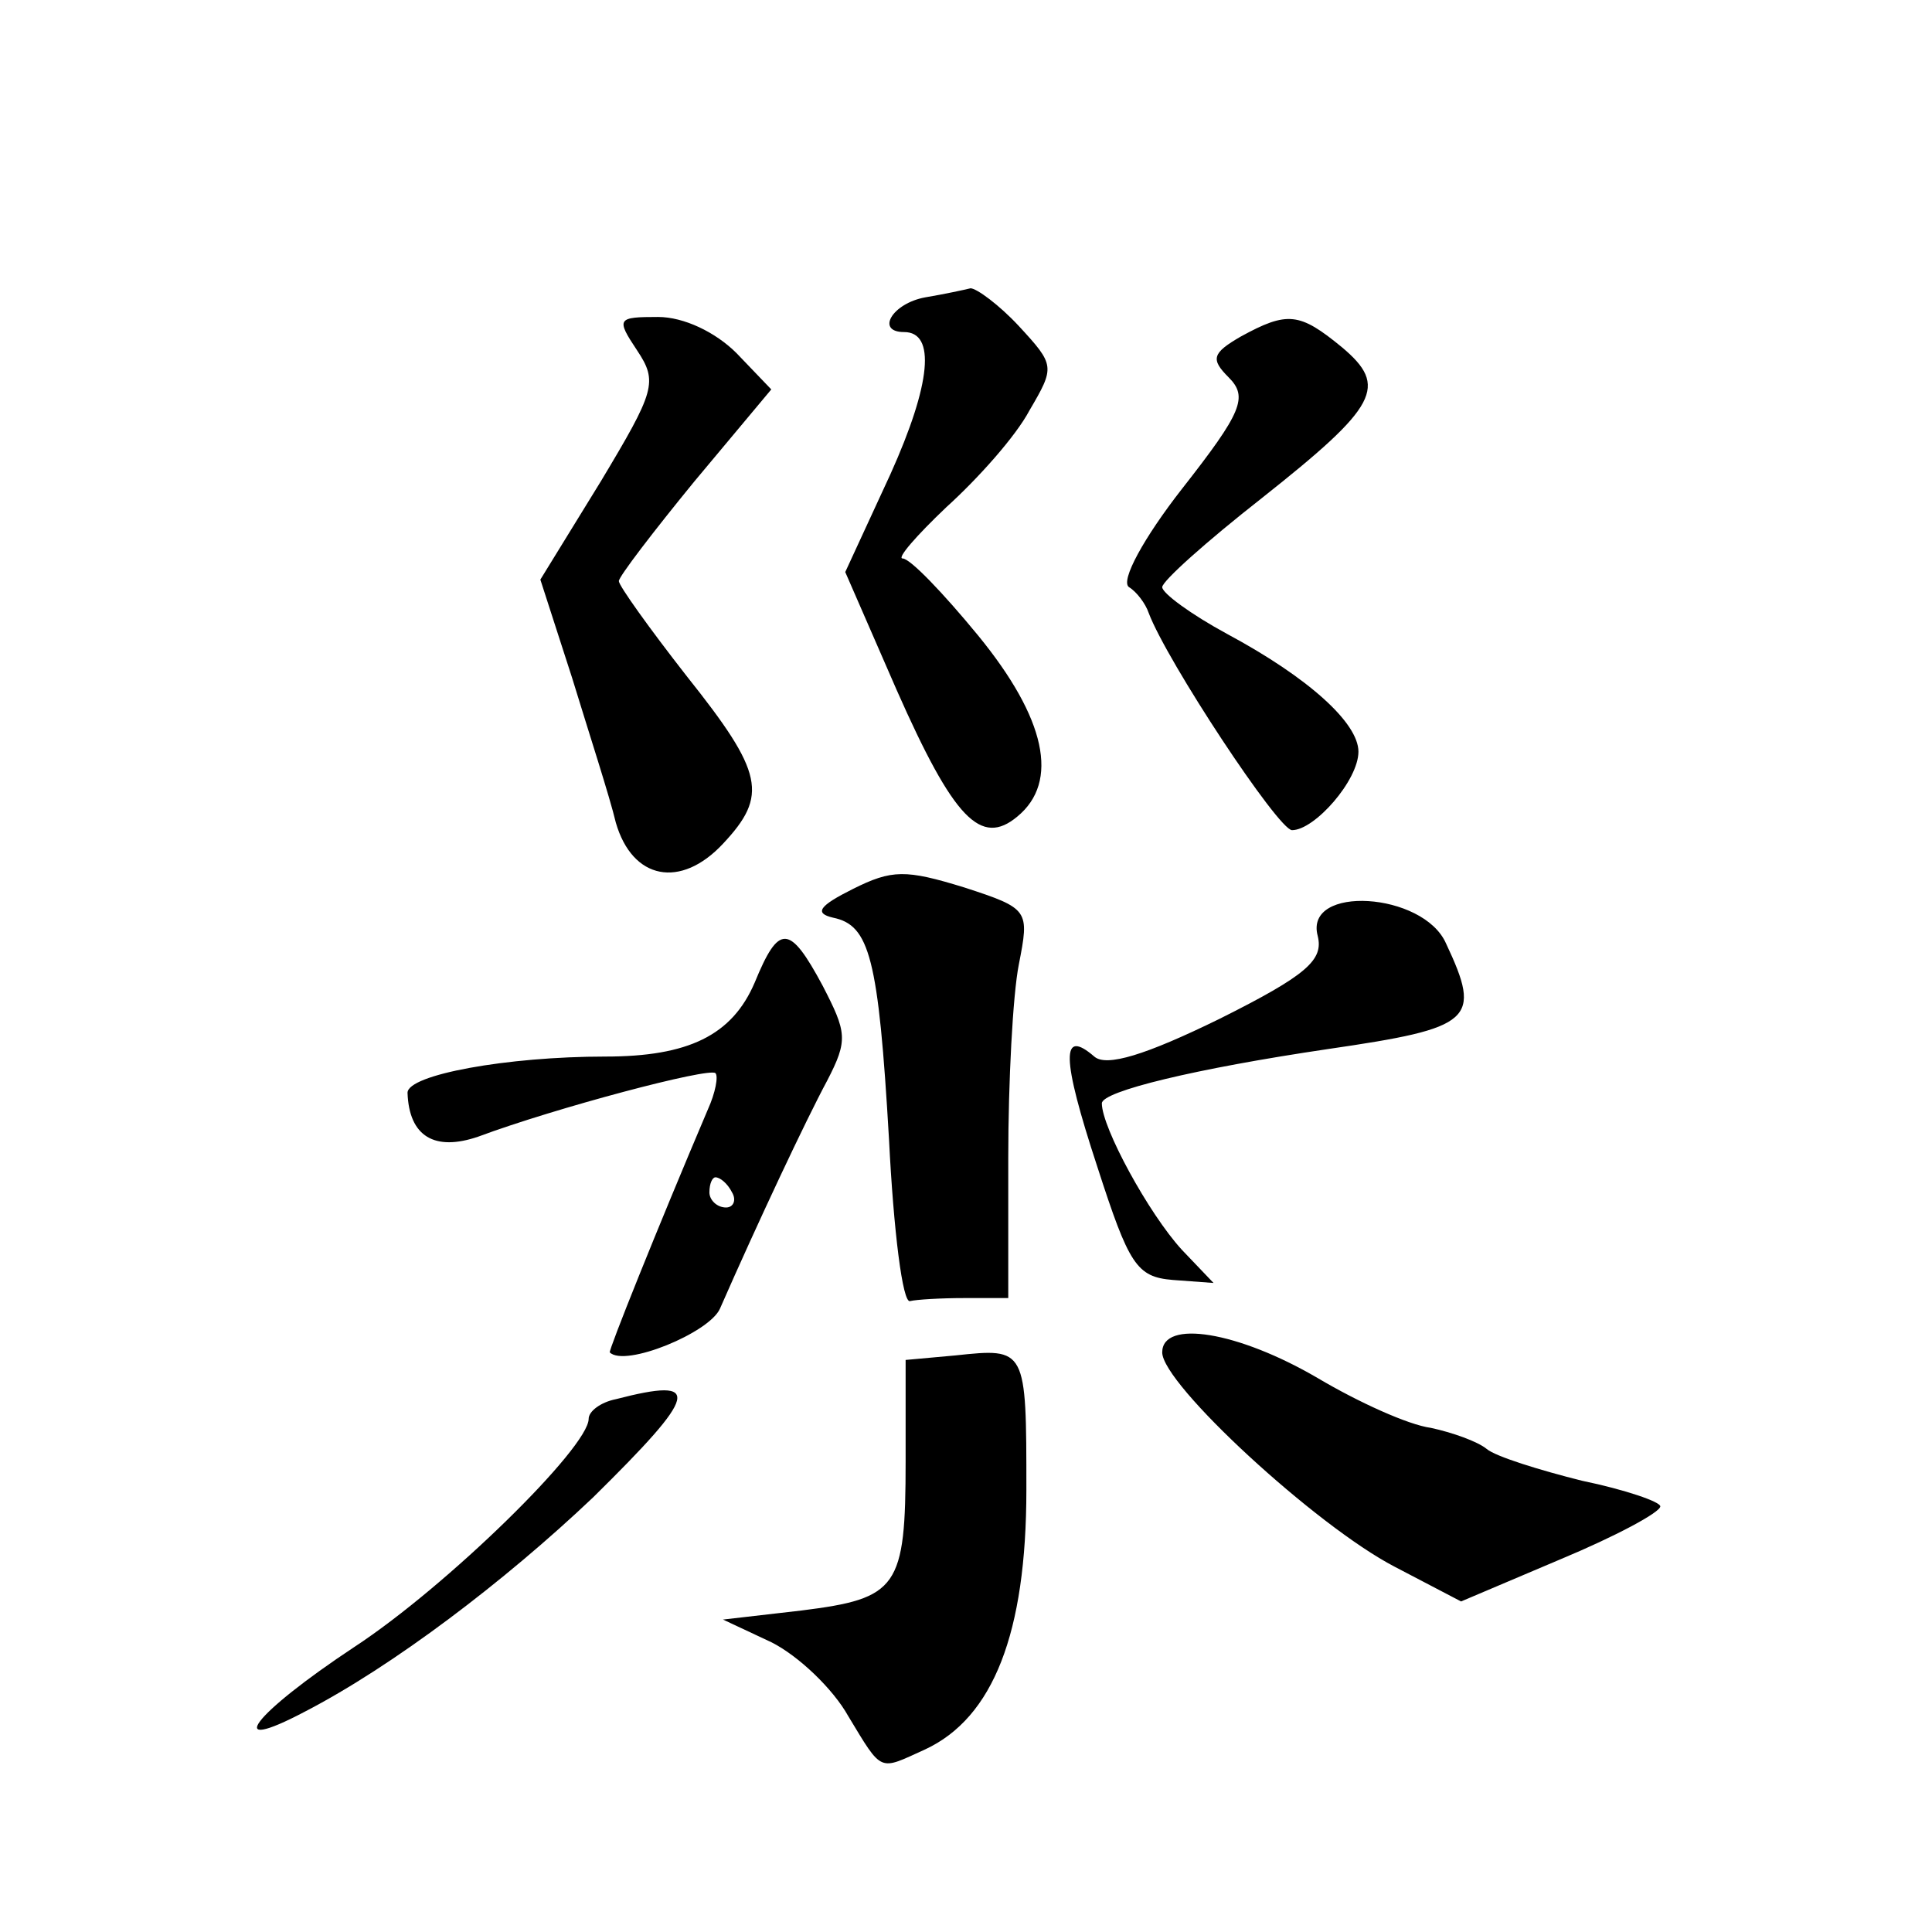 <?xml version="1.0" standalone="no"?>
<!DOCTYPE svg PUBLIC "-//W3C//DTD SVG 20010904//EN"
 "http://www.w3.org/TR/2001/REC-SVG-20010904/DTD/svg10.dtd">
<svg version="1.0" xmlns="http://www.w3.org/2000/svg"
 width="128pt" height="128pt" viewBox="0 0 128 128"
 preserveAspectRatio="xMidYMid meet">
<g transform="translate(0,128) scale(0.1,-0.1)"
fill="#0" stroke="none">
<path d="M613 1083 c-22 -4 -33 -23 -14 -23 21 0 18 -34 -9 -94 l-30 -65 34 -78
c38 -86 56 -104 80 -84 28 23 19 65 -26 120 -23 28 -45 51 -50 51 -4 0 9 15 29
34 21 19 46 47 55 64 17 29 17 30 -7 56 -13 14 -28 25 -32 25 -4 -1 -18 -4 -30
-6z M422 1048 c14 -21 12 -27 -24 -87 l-40 -65 21 -65 c11 -36 25 -79 29 -96 11
-38 43 -44 71 -14 30 32 27 47 -24 111 -25 32 -45 60 -45 63 0 3 23 33 50 66 l51
61 -23 24 c-14 14 -35 24 -52 24 -27 0 -28 -1 -14 -22z M822 1057 c-19 -11 -20
-15 -8 -27 13 -13 9 -23 -31 -74 -25 -32 -41 -61 -35 -65 5 -3 11 -11 13 -17 12
-32 86 -144 95 -144 15 0 44 33 44 52 0 19 -33 49 -87 78 -24 13 -43 27 -43 31
0 4 29 30 66 59 77 61 84 74 53 100 -28 23 -36 24 -67 7z M565 691 c-22 -11 -26
-16 -13 -19 24 -5 30 -26 37 -147 3 -60 9 -109 14 -107 4 1 20 2 36 2 l29 0 0 93
c0 50 3 108 7 128 7 36 7 37 -36 51 -39 12 -48 12 -74 -1z M873 660 c4 -16 -7 -26
-65 -55 -49 -24 -75 -32 -83 -25 -22 19 -22 0 2 -73 21 -65 26 -73 50 -75 l27 -2
-21 22 c-22 24 -53 81 -53 97 0 8 62 23 150 36 96 14 102 19 78 70 -15 34 -94 39
-85 5z M500 629 c-15 -35 -44 -49 -99 -49 -65 0 -131 -12 -131 -24 1 -29 18 -39
47 -29 51 19 153 46 157 42 2 -2 0 -13 -5 -24 -34 -80 -66 -160 -65 -161 10 -10
66 13 73 29 25 57 57 125 71 151 14 27 13 32 -3 63 -22 41 -29 41 -45 2z m-15 -139
c3 -5 1 -10 -4 -10 -6 0 -11 5 -11 10 0 6 2 10 4 10 3 0 8 -4 11 -10z M770 384
c0 -21 102 -115 154 -142 l44 -23 66 28 c36 15 66 31 66 35 0 3 -23 11 -52 17 -28
7 -57 16 -63 21 -6 5 -23 11 -37 14 -15 2 -48 17 -75 33 -53 31 -103 39 -103 17z
M633 382 l-33 -3 0 -67 c0 -84 -5 -91 -69 -99 l-52 -6 32 -15 c18 -9 41 -31 51
-49 23 -38 20 -36 51 -22 45 21 67 77 67 172 0 94 0 94 -47 89z M408 353 c-10 -2
-18 -8 -18 -13 0 -19 -94 -111 -155 -151 -68 -45 -88 -72 -33 -43 58 30 132 86
191 142 70 69 73 80 15 65z"/>
</g>
</svg>
